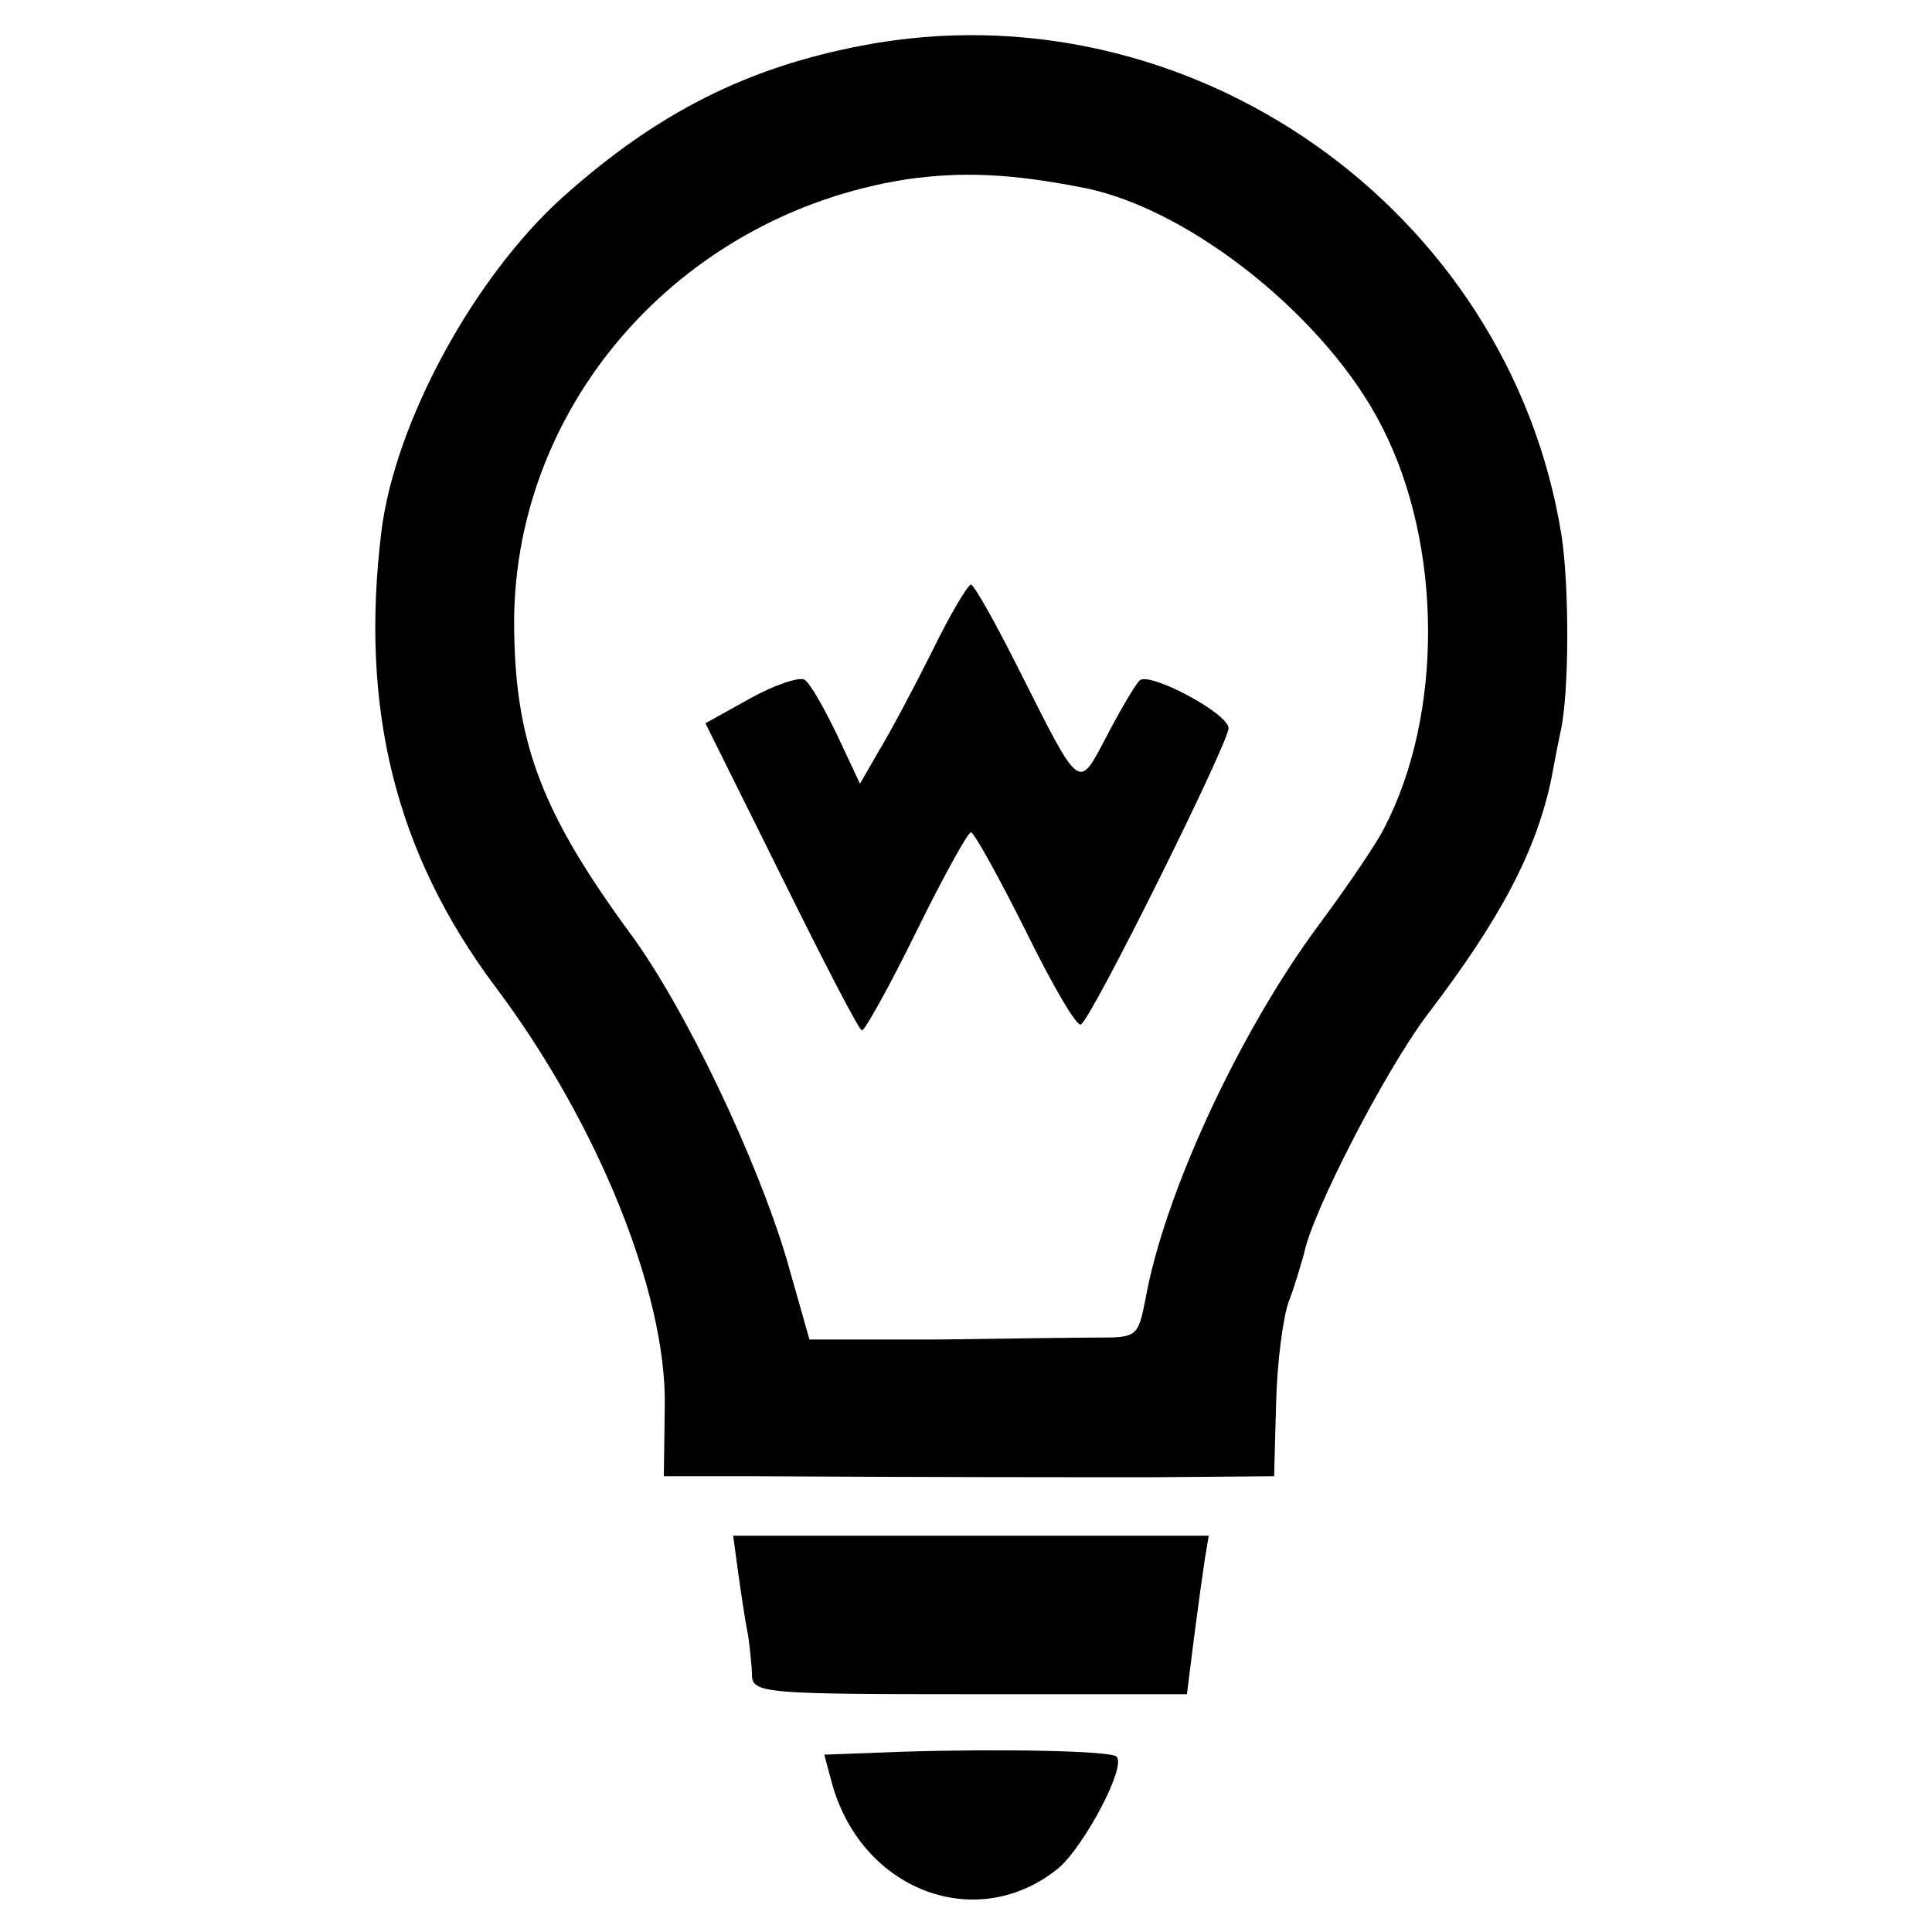 <?xml version="1.0" standalone="no"?>
<!DOCTYPE svg PUBLIC "-//W3C//DTD SVG 20010904//EN"
 "http://www.w3.org/TR/2001/REC-SVG-20010904/DTD/svg10.dtd">
<svg version="1.0" xmlns="http://www.w3.org/2000/svg"
 width="195pt" height="195pt" viewBox="0 0 195 195"
 preserveAspectRatio="xMidYMid meet">
<g transform="translate(0,195) scale(0.1,-0.1)"
fill="#000000" stroke="none">
<path d="M870 1904 c-115 -22 -206 -67 -302 -153 -89 -80 -169 -226 -183 -337
-22 -179 14 -325 115 -460 103 -137 172 -308 171 -421 l-1 -73 87 0 c198 -1
294 -1 409 -1 l120 1 2 74 c1 41 7 87 13 103 6 15 12 37 15 47 8 42 82 185
124 241 75 98 111 167 126 240 2 11 6 32 9 46 9 39 9 148 1 199 -53 330 -377
557 -706 494z m226 -144 c107 -22 244 -132 299 -241 61 -119 62 -290 2 -405
-8 -16 -38 -60 -67 -99 -79 -107 -155 -270 -174 -377 -7 -36 -9 -38 -44 -38
-20 0 -95 -1 -166 -2 l-129 0 -23 81 c-30 101 -102 253 -158 329 -88 120 -115
190 -117 303 -5 226 165 422 396 458 56 8 106 6 181 -9z"/>
<path d="M941 1293 c-19 -38 -43 -83 -54 -101 l-19 -33 -23 49 c-13 27 -27 52
-33 56 -5 3 -30 -5 -55 -19 l-45 -25 77 -155 c42 -85 78 -155 81 -155 3 0 28
45 55 100 27 55 52 100 55 100 3 0 28 -45 55 -99 27 -55 52 -98 56 -95 11 6
149 284 149 299 0 15 -81 58 -90 48 -4 -4 -19 -29 -33 -56 -29 -55 -26 -57
-88 66 -24 48 -46 87 -49 87 -3 0 -21 -30 -39 -67z"/>
<path d="M745 363 c3 -21 7 -49 10 -63 2 -14 4 -33 4 -42 1 -17 18 -18 220
-18 l219 0 7 56 c4 31 9 67 11 80 l4 24 -240 0 -240 0 5 -37z"/>
<path d="M913 182 l-81 -3 8 -30 c31 -109 148 -151 229 -84 26 23 68 102 58
112 -6 6 -119 8 -214 5z"/>
</g>
</svg>

